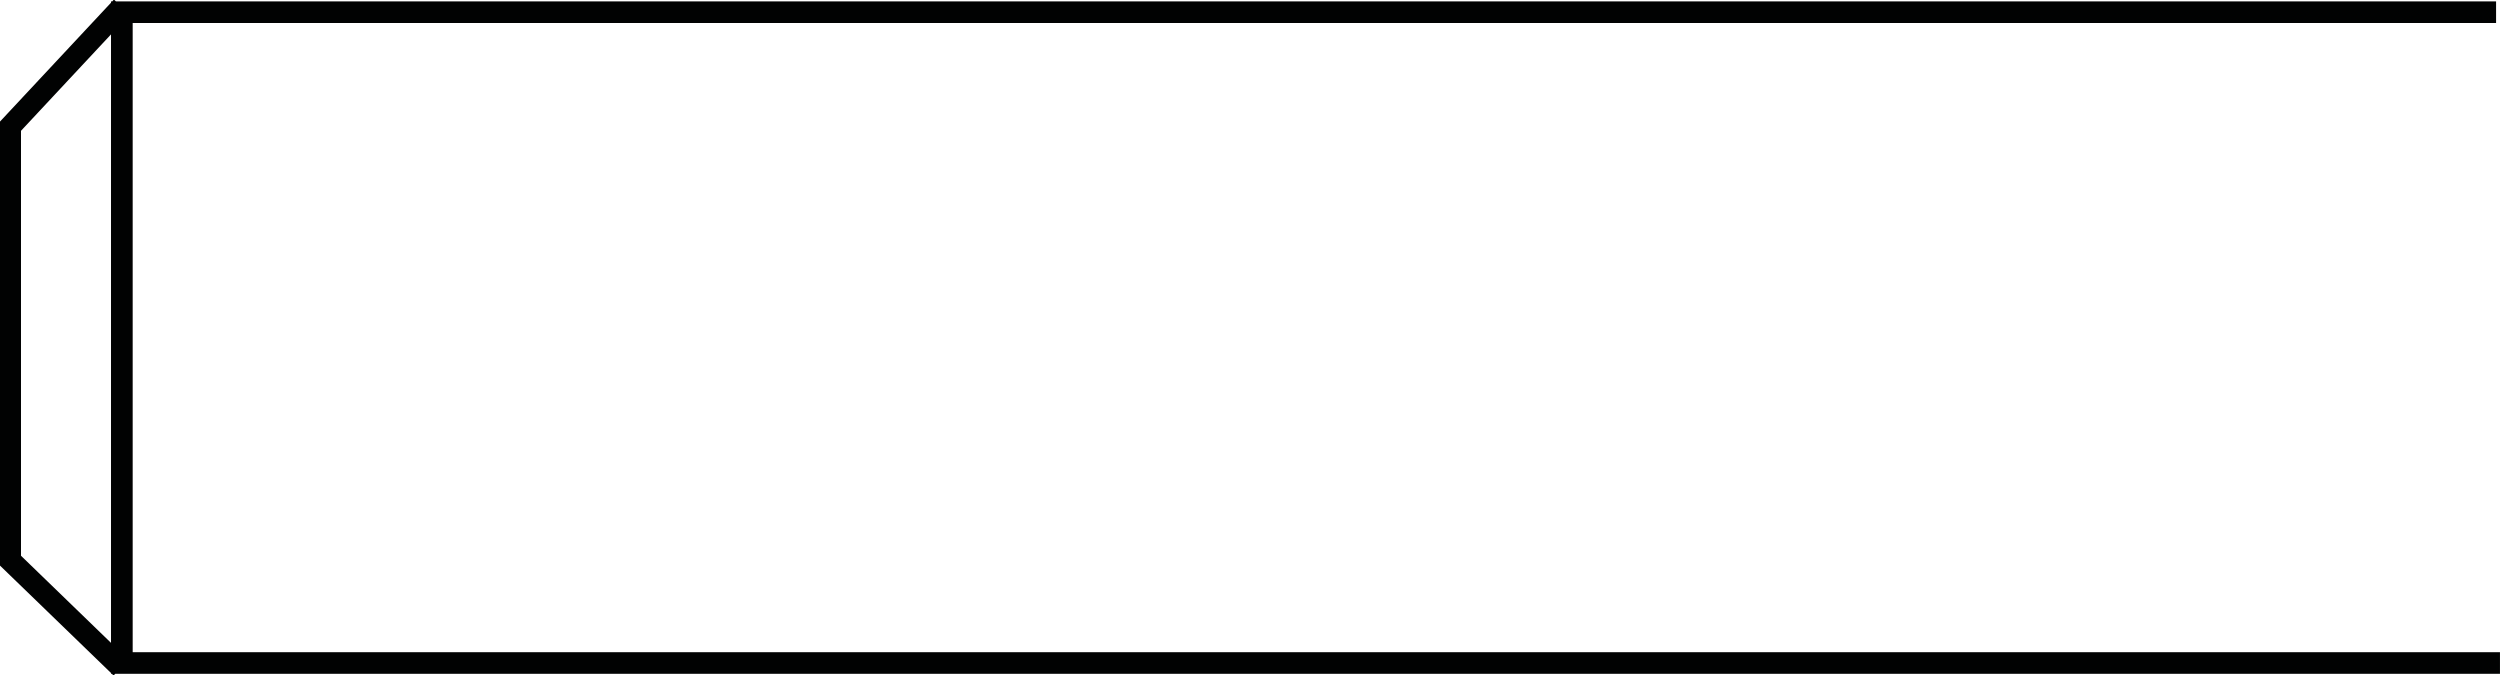 <?xml version="1.0" encoding="utf-8"?>
<!-- Generator: Adobe Illustrator 25.0.1, SVG Export Plug-In . SVG Version: 6.00 Build 0)  -->
<svg version="1.1" id="Capa_1" xmlns="http://www.w3.org/2000/svg" xmlns:xlink="http://www.w3.org/1999/xlink" x="0px" y="0px"
	 viewBox="0 0 92.403 24.949" enable-background="new 0 0 92.403 24.949" xml:space="preserve">
<g>
	<path fill="#010202" d="M4.904,0.851h87.354V0.051H4.284L4.211-0.017L4.148,0.051H4.103
		v0.048l-4.128,4.421v16.361l4.128,3.994v0.03H4.133l0.065,0.063l0.061-0.063
		h88.143v-0.8H4.904V0.851z M0.776,20.541V4.835l3.327-3.564V23.761L0.776,20.541
		z"/>
</g>
</svg>
